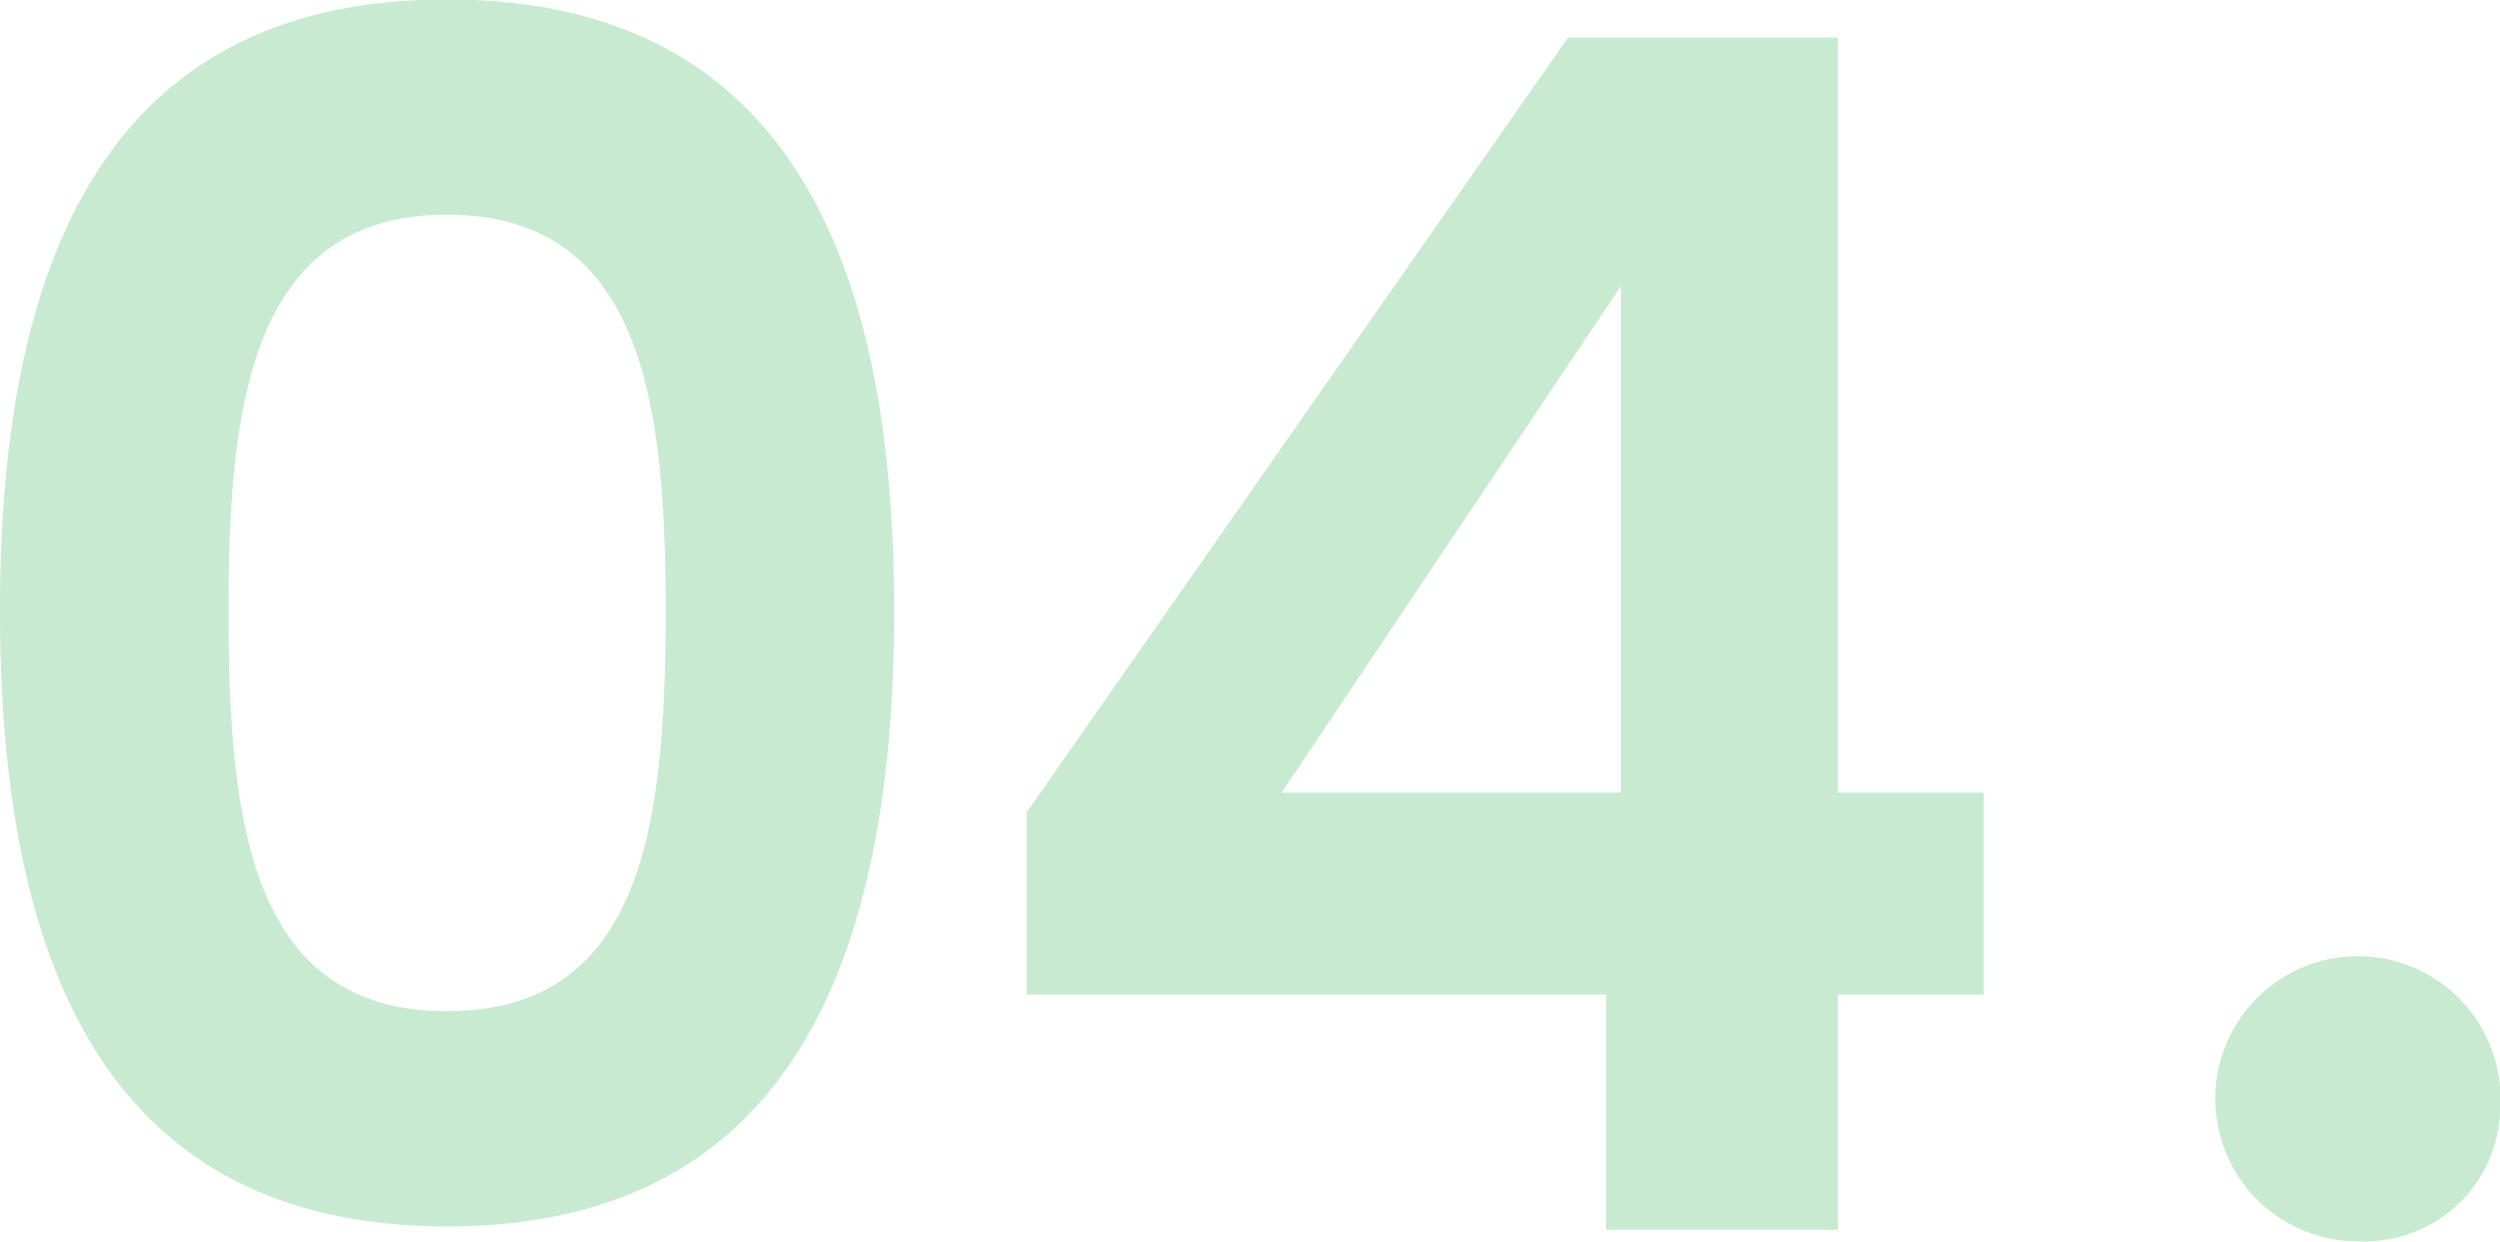 <svg xmlns="http://www.w3.org/2000/svg" width="90.59" height="45" viewBox="0 0 90.59 45">
  <defs>
    <style>
      .cls-1 {
        fill: #c8ead0;
        fill-rule: evenodd;
      }
    </style>
  </defs>
  <path id="number-flow04.svg" class="cls-1" d="M1720.5,5590.5c0,12.78,3.84,22.32,16.2,22.32s16.2-9.54,16.2-22.32c0-12.66-3.84-22.14-16.2-22.14S1720.5,5577.84,1720.5,5590.5Zm24.12,0c0,7.8-.84,14.52-7.92,14.52s-7.92-6.72-7.92-14.52c0-7.5.84-14.34,7.92-14.34S1744.62,5583,1744.62,5590.5Zm34.08,22.44h8.4v-8.52h5.28v-7.32h-5.28v-27.36h-9.78l-19.62,28.08v6.6h21v8.52Zm-11.76-15.84,12.3-18.36v18.36h-12.3Zm44.16,11.34a5.166,5.166,0,1,0-5.1,4.92A4.91,4.91,0,0,0,1811.1,5608.44Z" transform="translate(-1720.5 -5568.38)"/>
</svg>
